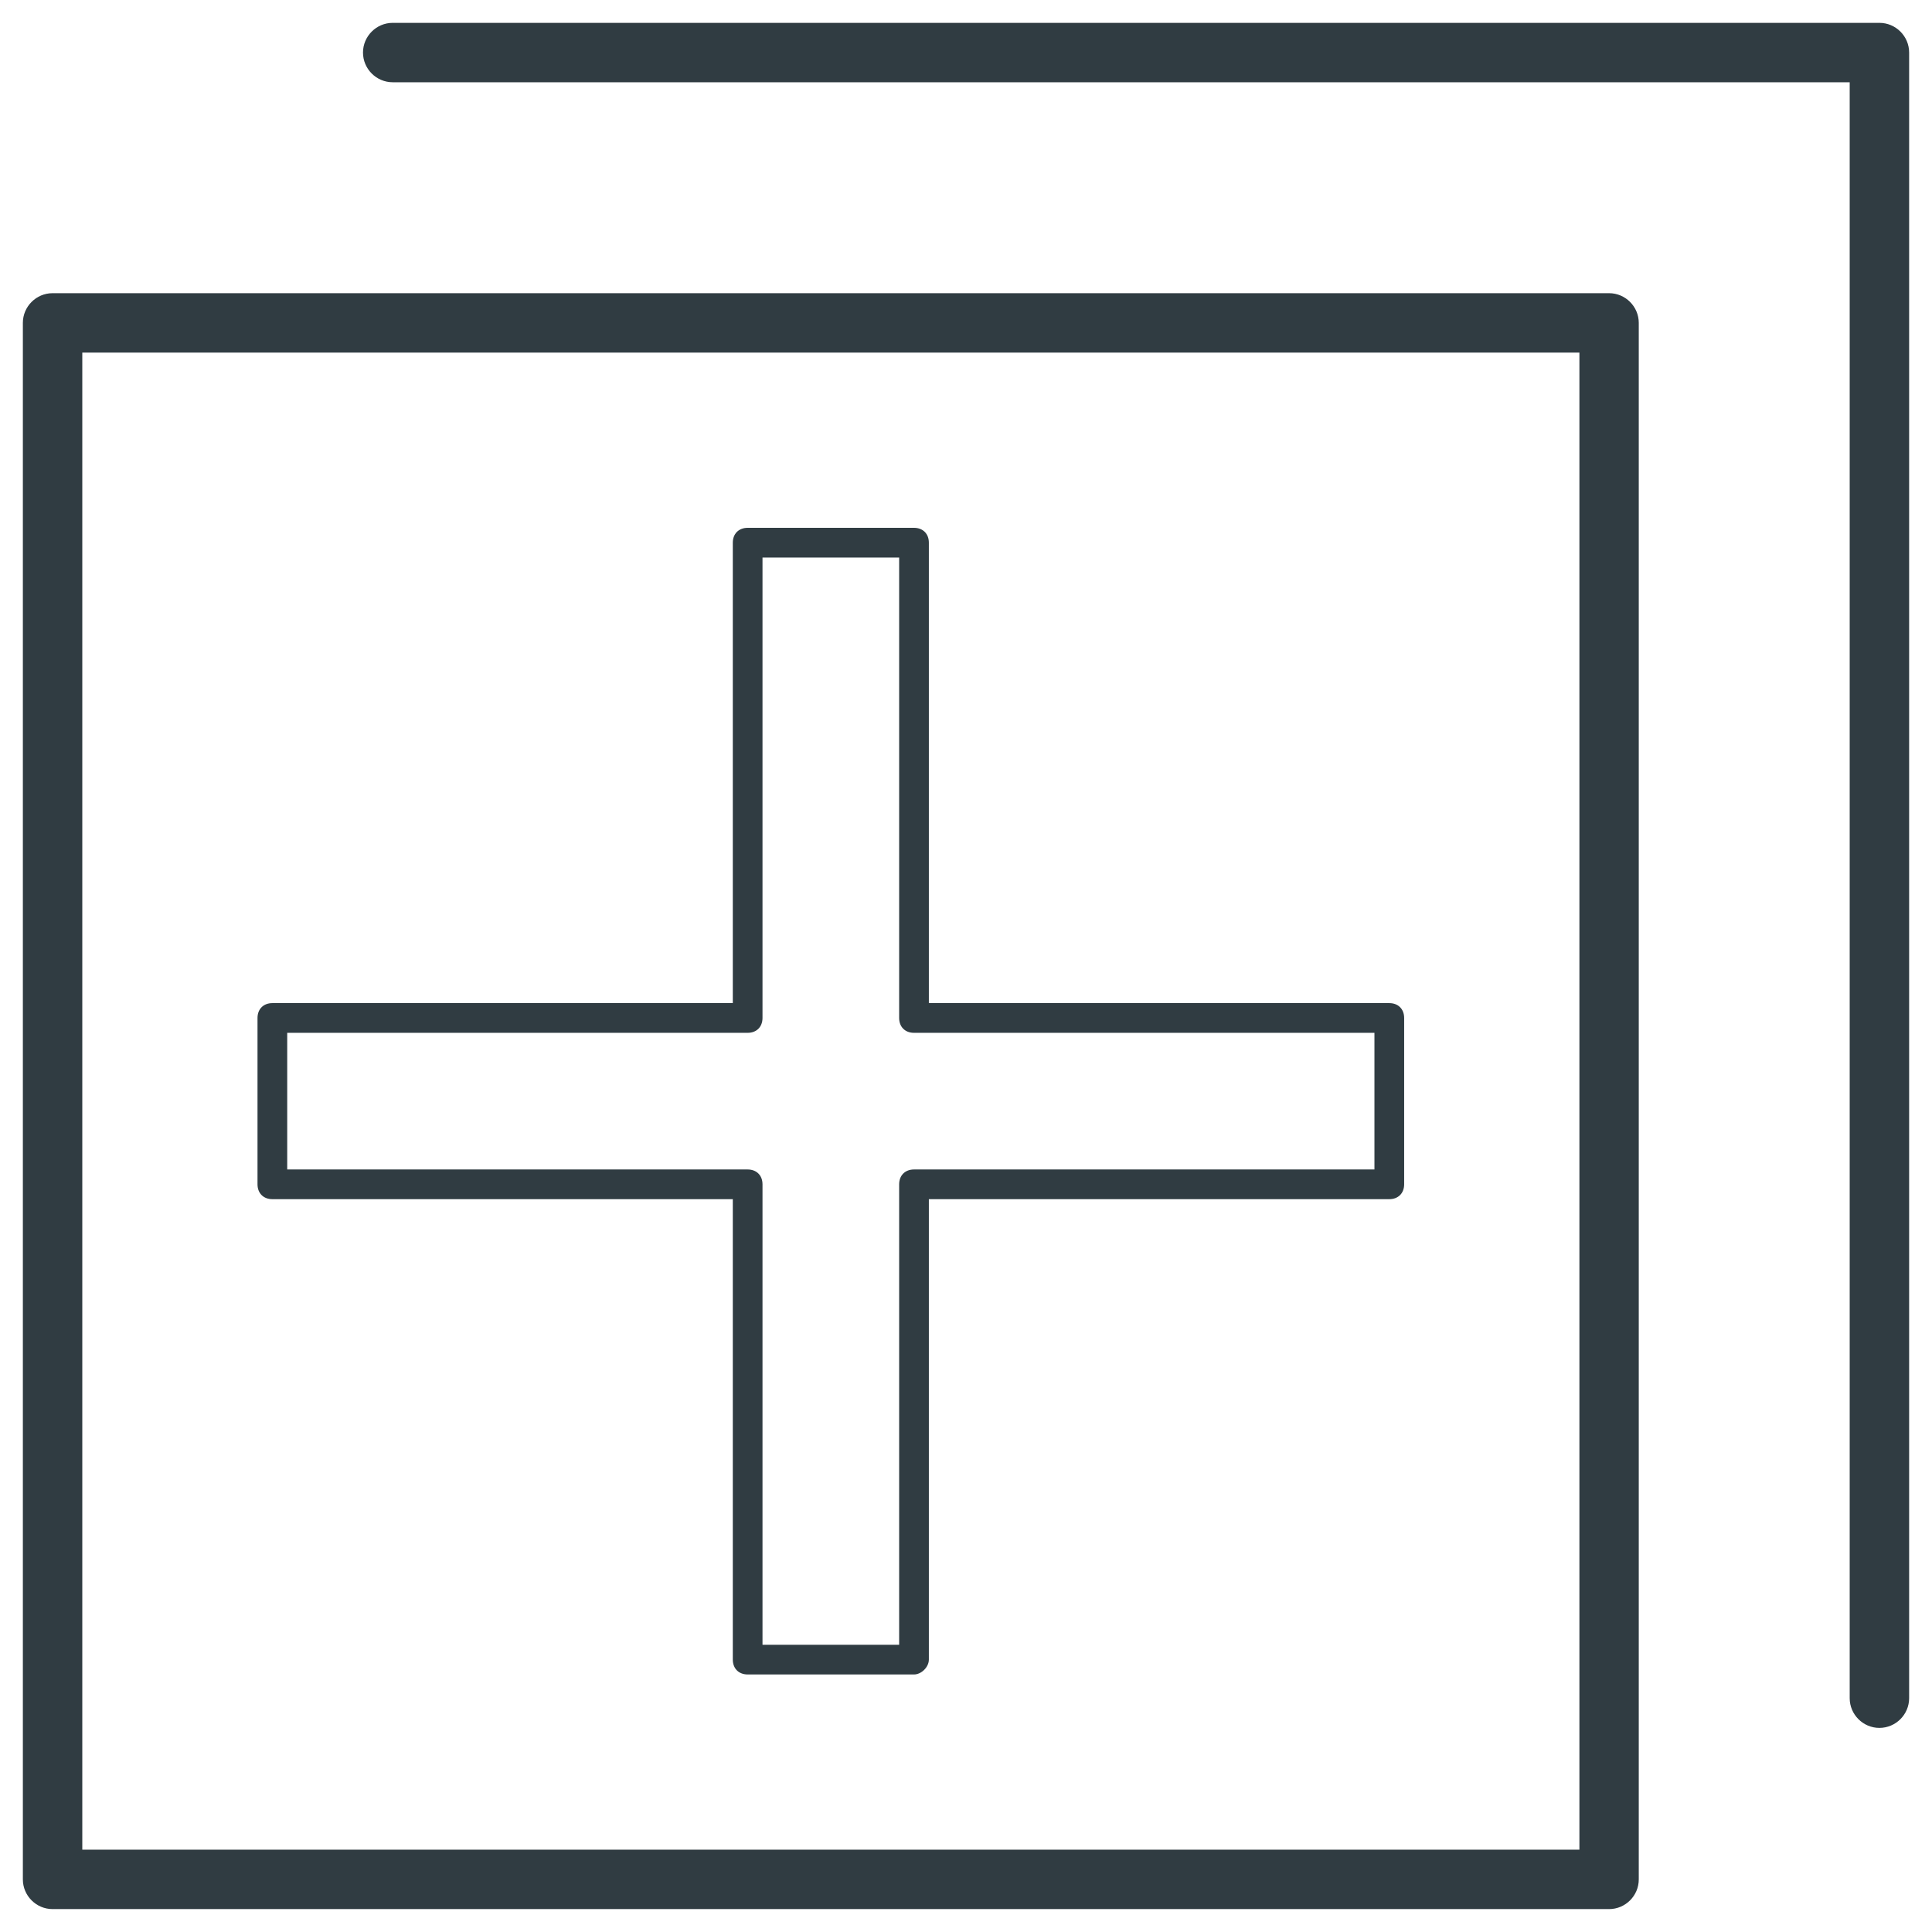 <?xml version="1.0" encoding="UTF-8"?>
<!-- Uploaded to: ICON Repo, www.iconrepo.com, Generator: ICON Repo Mixer Tools -->
<svg width="800px" height="800px" version="1.1" viewBox="144 144 512 512" xmlns="http://www.w3.org/2000/svg">
 <g fill="#303c42">
  <path d="m570.43 649.93h-412.5c-4.328 0-7.871-3.543-7.871-7.871v-412.49c0-4.328 3.543-7.871 7.871-7.871h412.49c4.328 0 7.871 3.543 7.871 7.871v412.49c0.004 4.332-3.539 7.871-7.867 7.871zm-404.62-15.742h396.75v-396.75h-396.75z"/>
  <path d="m642.06 601.91c-4.328 0-7.871-3.543-7.871-7.871v-428.24h-386.12c-4.328 0-7.871-3.543-7.871-7.871s3.543-7.871 7.871-7.871h394c4.328 0 7.871 3.543 7.871 7.871v436.11c-0.004 4.332-3.543 7.871-7.875 7.871z"/>
  <path d="m386.22 587.75h-44.082c-2.363 0-3.938-1.574-3.938-3.938v-122.02h-122.02c-2.363 0-3.938-1.574-3.938-3.938v-44.082c0-2.363 1.574-3.938 3.938-3.938h122.02v-122.02c0-2.363 1.574-3.938 3.938-3.938h44.082c2.363 0 3.938 1.574 3.938 3.938v122.02h122.02c2.363 0 3.938 1.574 3.938 3.938v44.082c0 2.363-1.574 3.938-3.938 3.938h-122.02v122.02c0 1.969-1.969 3.938-3.938 3.938zm-40.148-7.871h36.211v-122.02c0-2.363 1.574-3.938 3.938-3.938h122.02v-36.211h-122.02c-2.363 0-3.938-1.574-3.938-3.938v-122.02h-36.211v122.02c0 2.363-1.574 3.938-3.938 3.938h-122.02v36.211h122.02c2.363 0 3.938 1.574 3.938 3.938z"/>
 </g>
</svg>
